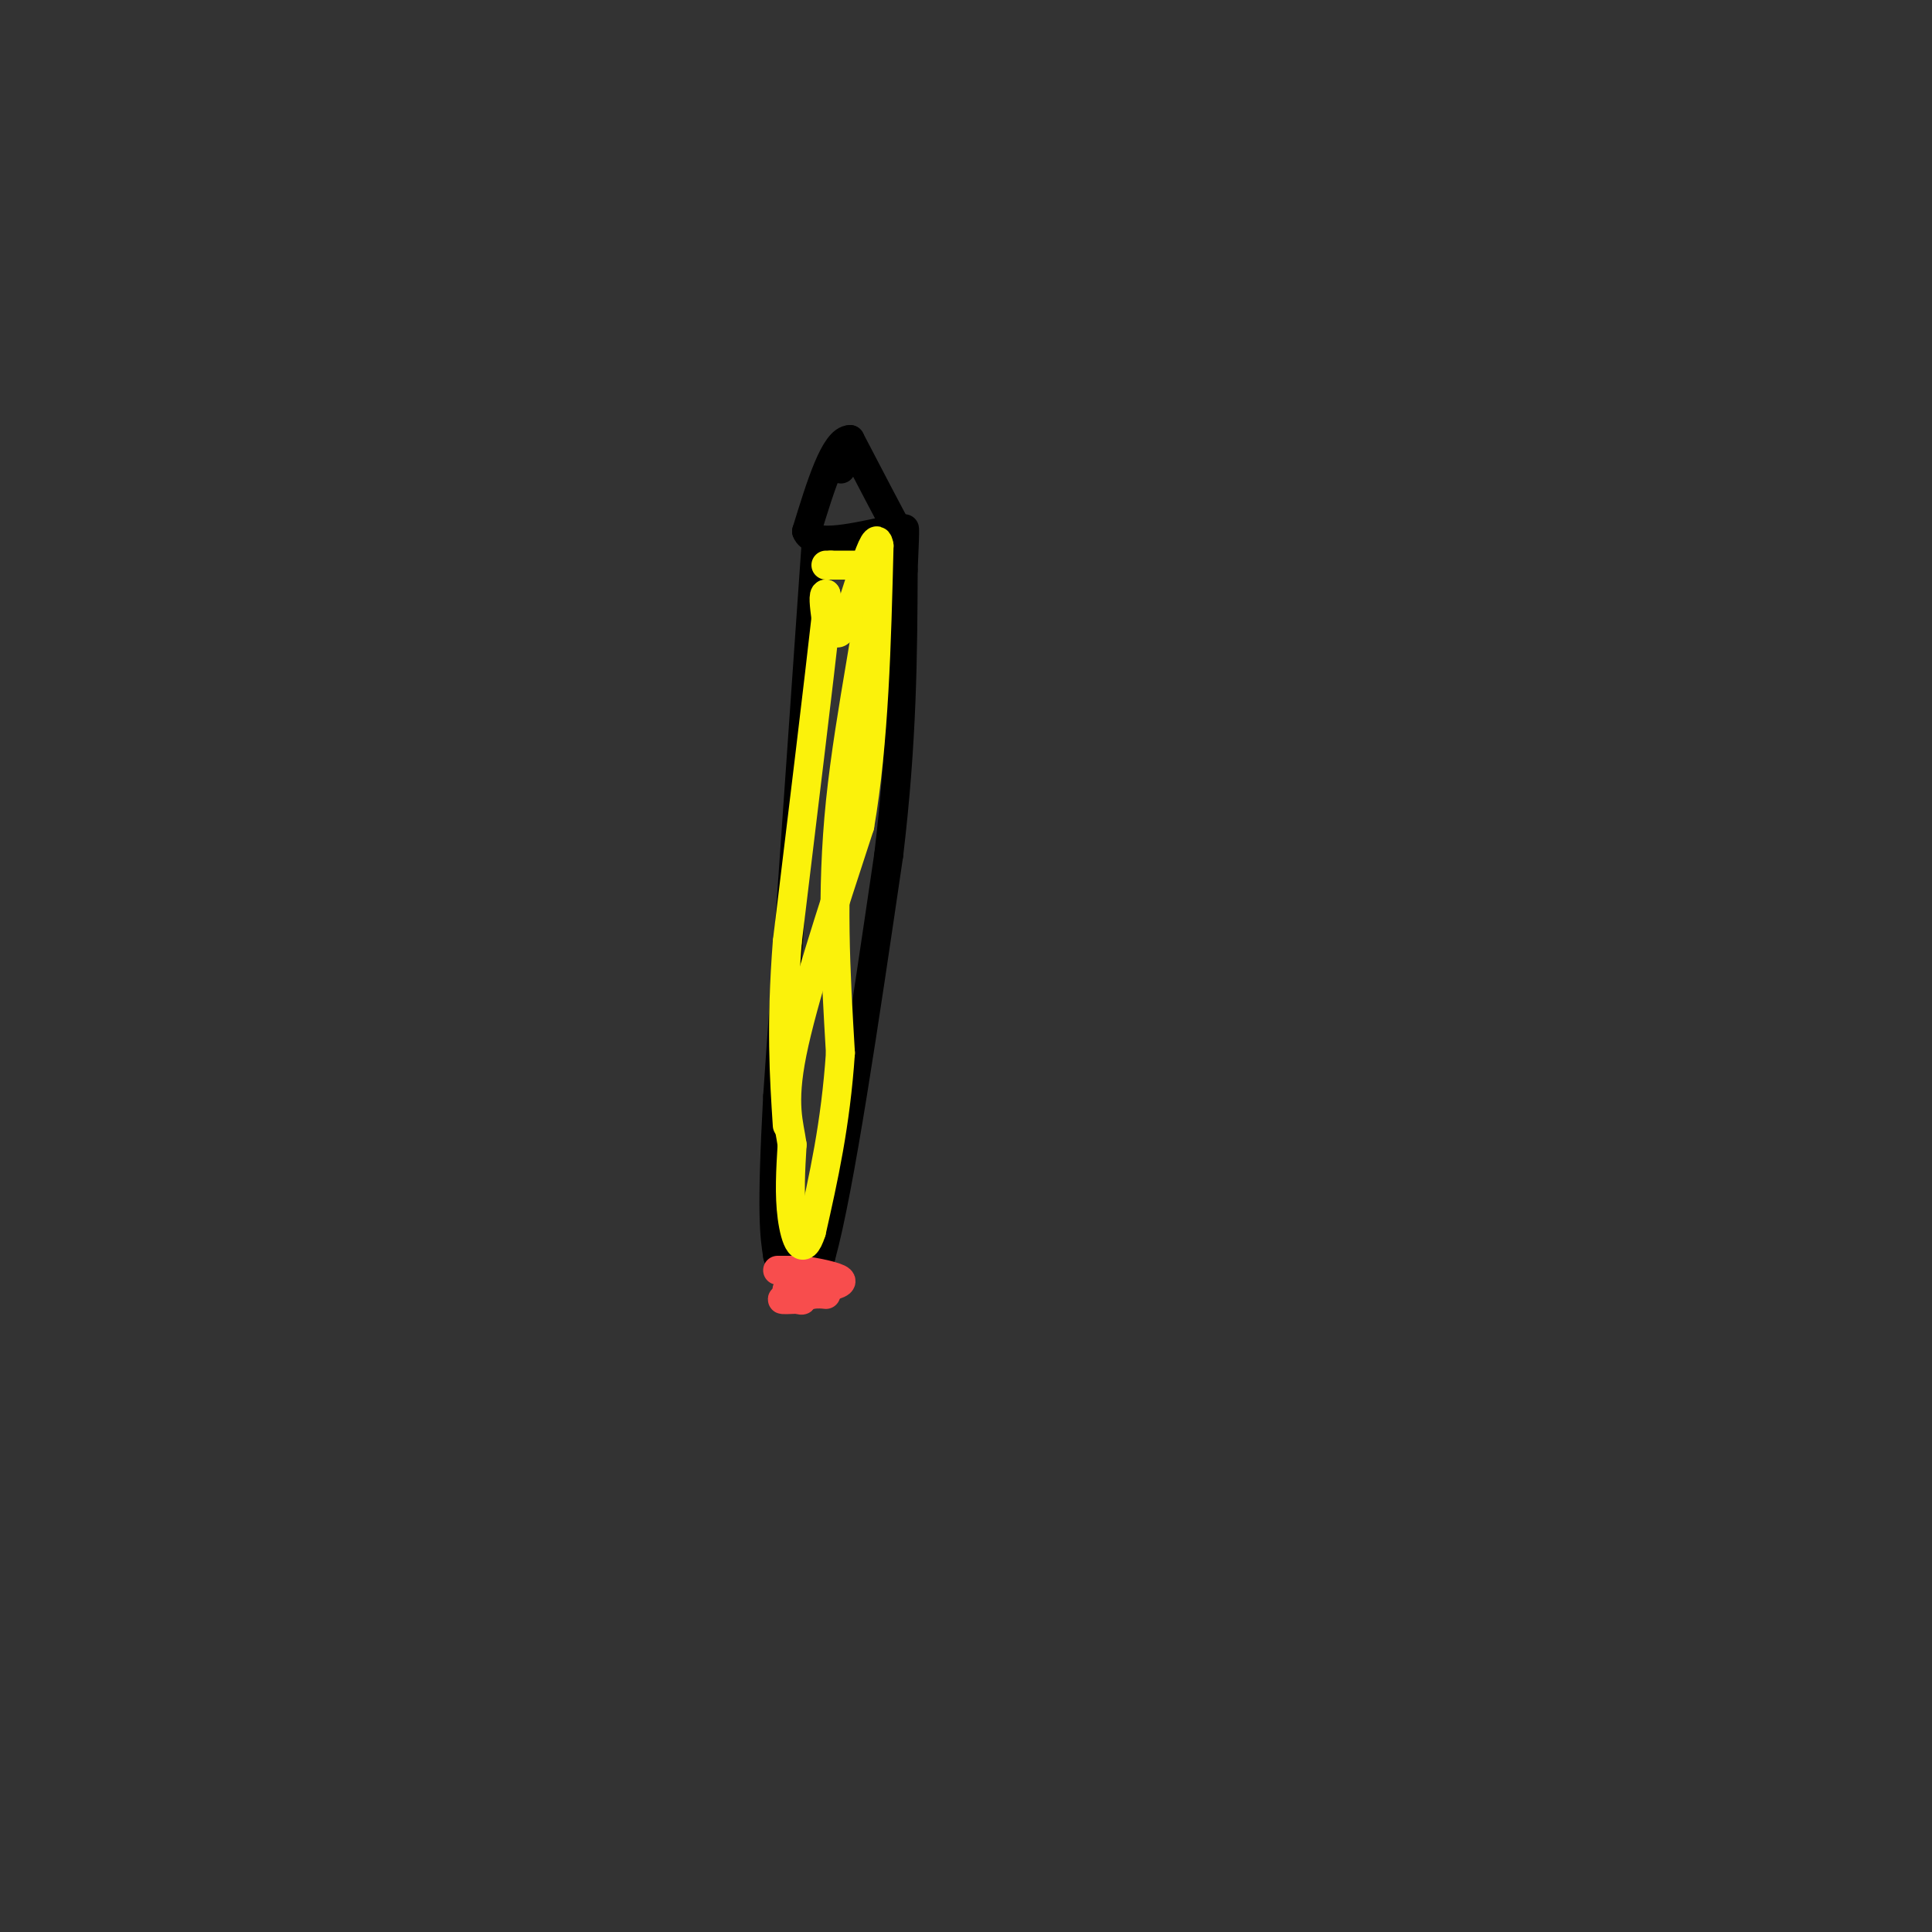 <svg viewBox='0 0 400 400' version='1.1' xmlns='http://www.w3.org/2000/svg' xmlns:xlink='http://www.w3.org/1999/xlink'><rect x="0" y="0" width="400" height="400" fill="#333333" stroke="none"/><g fill='none' stroke='#000000' stroke-width='6' stroke-linecap='round' stroke-linejoin='round'><path d='M169,112c0.000,0.000 -8.000,115.000 -8,115'/><path d='M161,227c-1.333,24.667 -0.667,28.833 0,33'/><path d='M161,260c1.500,5.500 5.250,2.750 9,0'/><path d='M170,260c3.833,-13.833 8.917,-48.417 14,-83'/><path d='M184,177c2.833,-23.667 2.917,-41.333 3,-59'/><path d='M187,118c0.500,-11.000 0.250,-9.000 0,-7'/><path d='M187,111c0.000,0.000 -1.000,-1.000 -1,-1'/><path d='M186,110c-1.833,-3.333 -5.917,-11.167 -10,-19'/><path d='M176,91c-3.167,0.000 -6.083,9.500 -9,19'/><path d='M167,110c1.167,3.167 8.583,1.583 16,0'/><path d='M183,110c3.000,0.000 2.500,0.000 2,0'/><path d='M174,97c0.000,0.000 0.100,0.100 0.1,0.1'/></g>
<g fill='none' stroke='#F84D4D' stroke-width='6' stroke-linecap='round' stroke-linejoin='round'><path d='M161,263c0.000,0.000 5.000,0.000 5,0'/><path d='M166,263c2.778,0.356 7.222,1.244 8,2c0.778,0.756 -2.111,1.378 -5,2'/><path d='M169,267c-1.833,0.333 -3.917,0.167 -6,0'/><path d='M163,267c-0.500,0.333 1.250,1.167 3,2'/><path d='M166,269c0.333,0.333 -0.333,0.167 -1,0'/><path d='M165,269c-1.089,0.044 -3.311,0.156 -3,0c0.311,-0.156 3.156,-0.578 6,-1'/><path d='M168,268c1.500,-0.167 2.250,-0.083 3,0'/></g>
<g fill='none' stroke='#FBF20B' stroke-width='6' stroke-linecap='round' stroke-linejoin='round'><path d='M171,117c0.000,0.000 1.000,0.000 1,0'/><path d='M172,117c1.667,0.000 5.333,0.000 9,0'/><path d='M181,117c-0.156,8.578 -5.044,30.022 -7,49c-1.956,18.978 -0.978,35.489 0,52'/><path d='M174,218c-1.000,14.833 -3.500,25.917 -6,37'/><path d='M168,255c-1.822,5.756 -3.378,1.644 -4,-3c-0.622,-4.644 -0.311,-9.822 0,-15'/><path d='M164,237c-0.622,-4.467 -2.178,-8.133 0,-19c2.178,-10.867 8.089,-28.933 14,-47'/><path d='M178,171c3.000,-17.500 3.500,-37.750 4,-58'/><path d='M182,113c-0.756,-5.200 -4.644,10.800 -7,16c-2.356,5.200 -3.178,-0.400 -4,-6'/><path d='M171,123c-0.667,-0.167 -0.333,2.417 0,5'/><path d='M171,128c-1.333,12.000 -4.667,39.500 -8,67'/><path d='M163,195c-1.333,17.500 -0.667,27.750 0,38'/></g>
</svg>